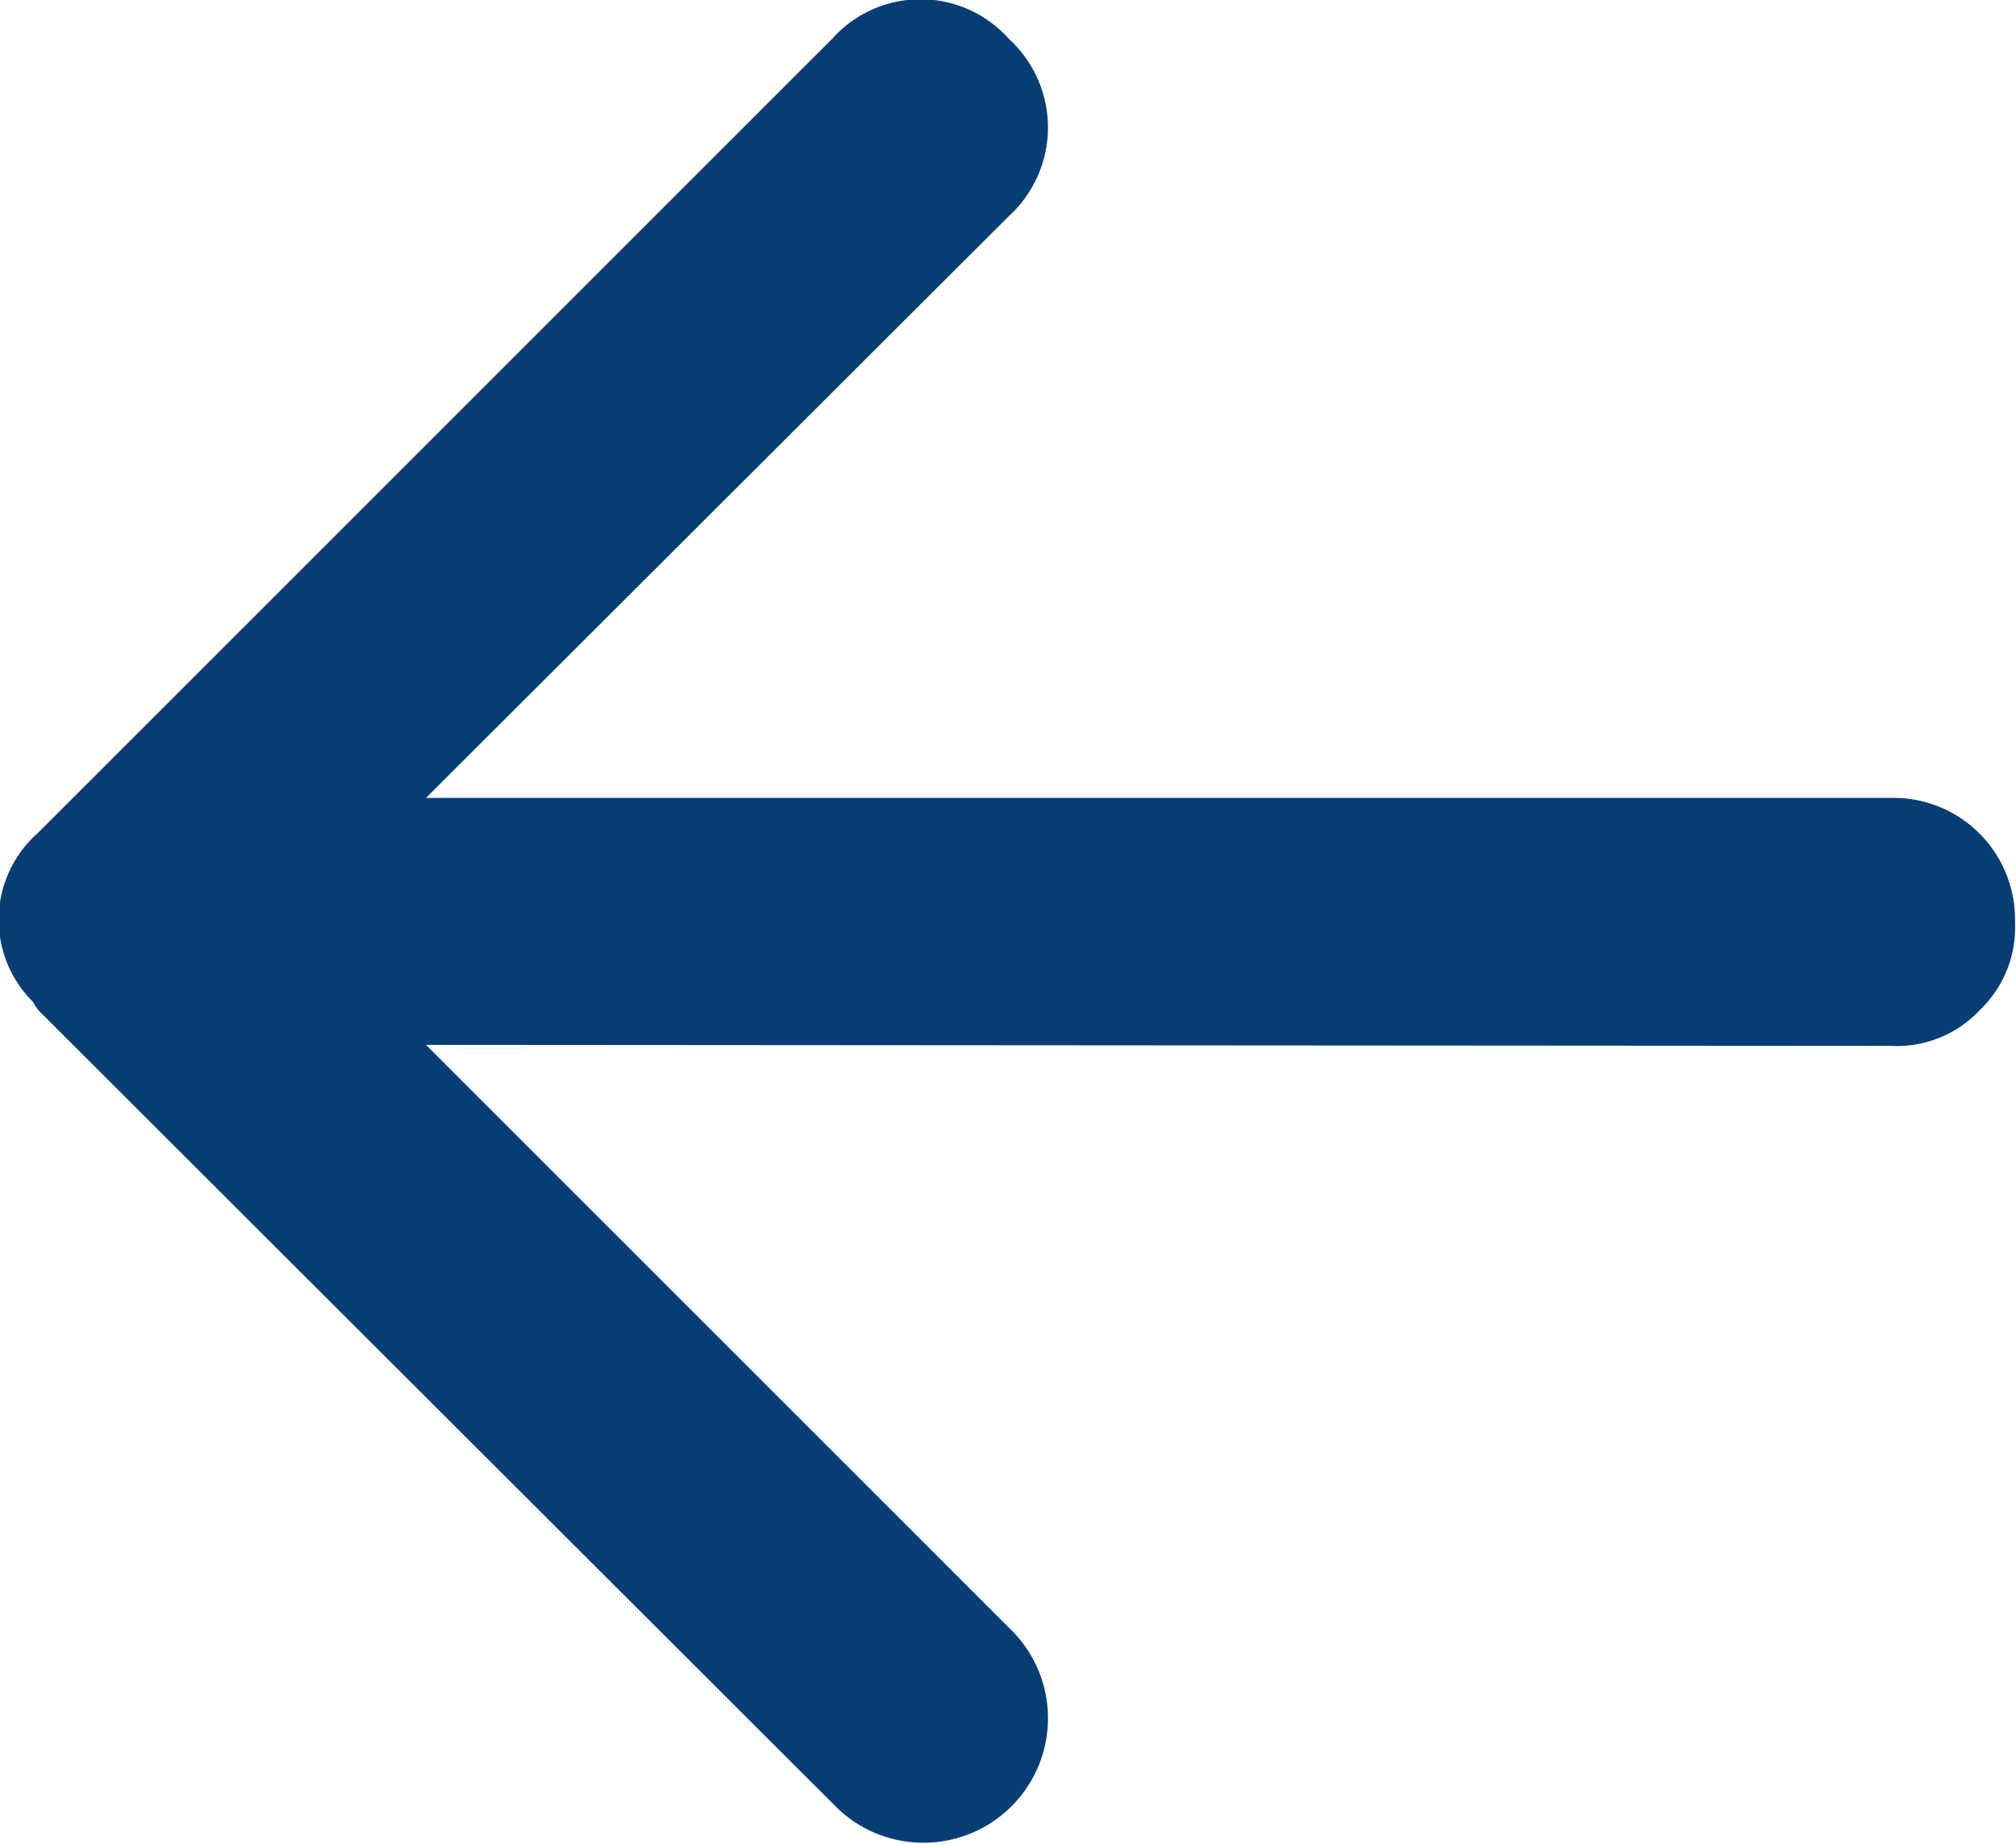 <svg xmlns="http://www.w3.org/2000/svg" width="20.16" height="18.44" viewBox="0 0 20.16 18.44">
  <defs>
    <style>
      .cls-1 {
        fill: #063d75;
        fill-rule: evenodd;
      }
    </style>
  </defs>
  <path id="qieimfaz1" class="cls-1" d="M4460.8,1096.19a1.135,1.135,0,0,1-.89.36l-14.65-.01,5.83,5.83a1.245,1.245,0,1,1-1.76,1.76l-7.94-7.93a0.47,0.47,0,0,1-.06-0.09,1.156,1.156,0,0,1,.05-1.69l7.94-7.94a1.184,1.184,0,0,1,1.77,0,1.2,1.2,0,0,1,0,1.77l-5.83,5.82h14.65a1.215,1.215,0,0,1,1.24,1.24A1.139,1.139,0,0,1,4460.8,1096.19Z" transform="translate(-4441 -1086.09)"/>
</svg>
